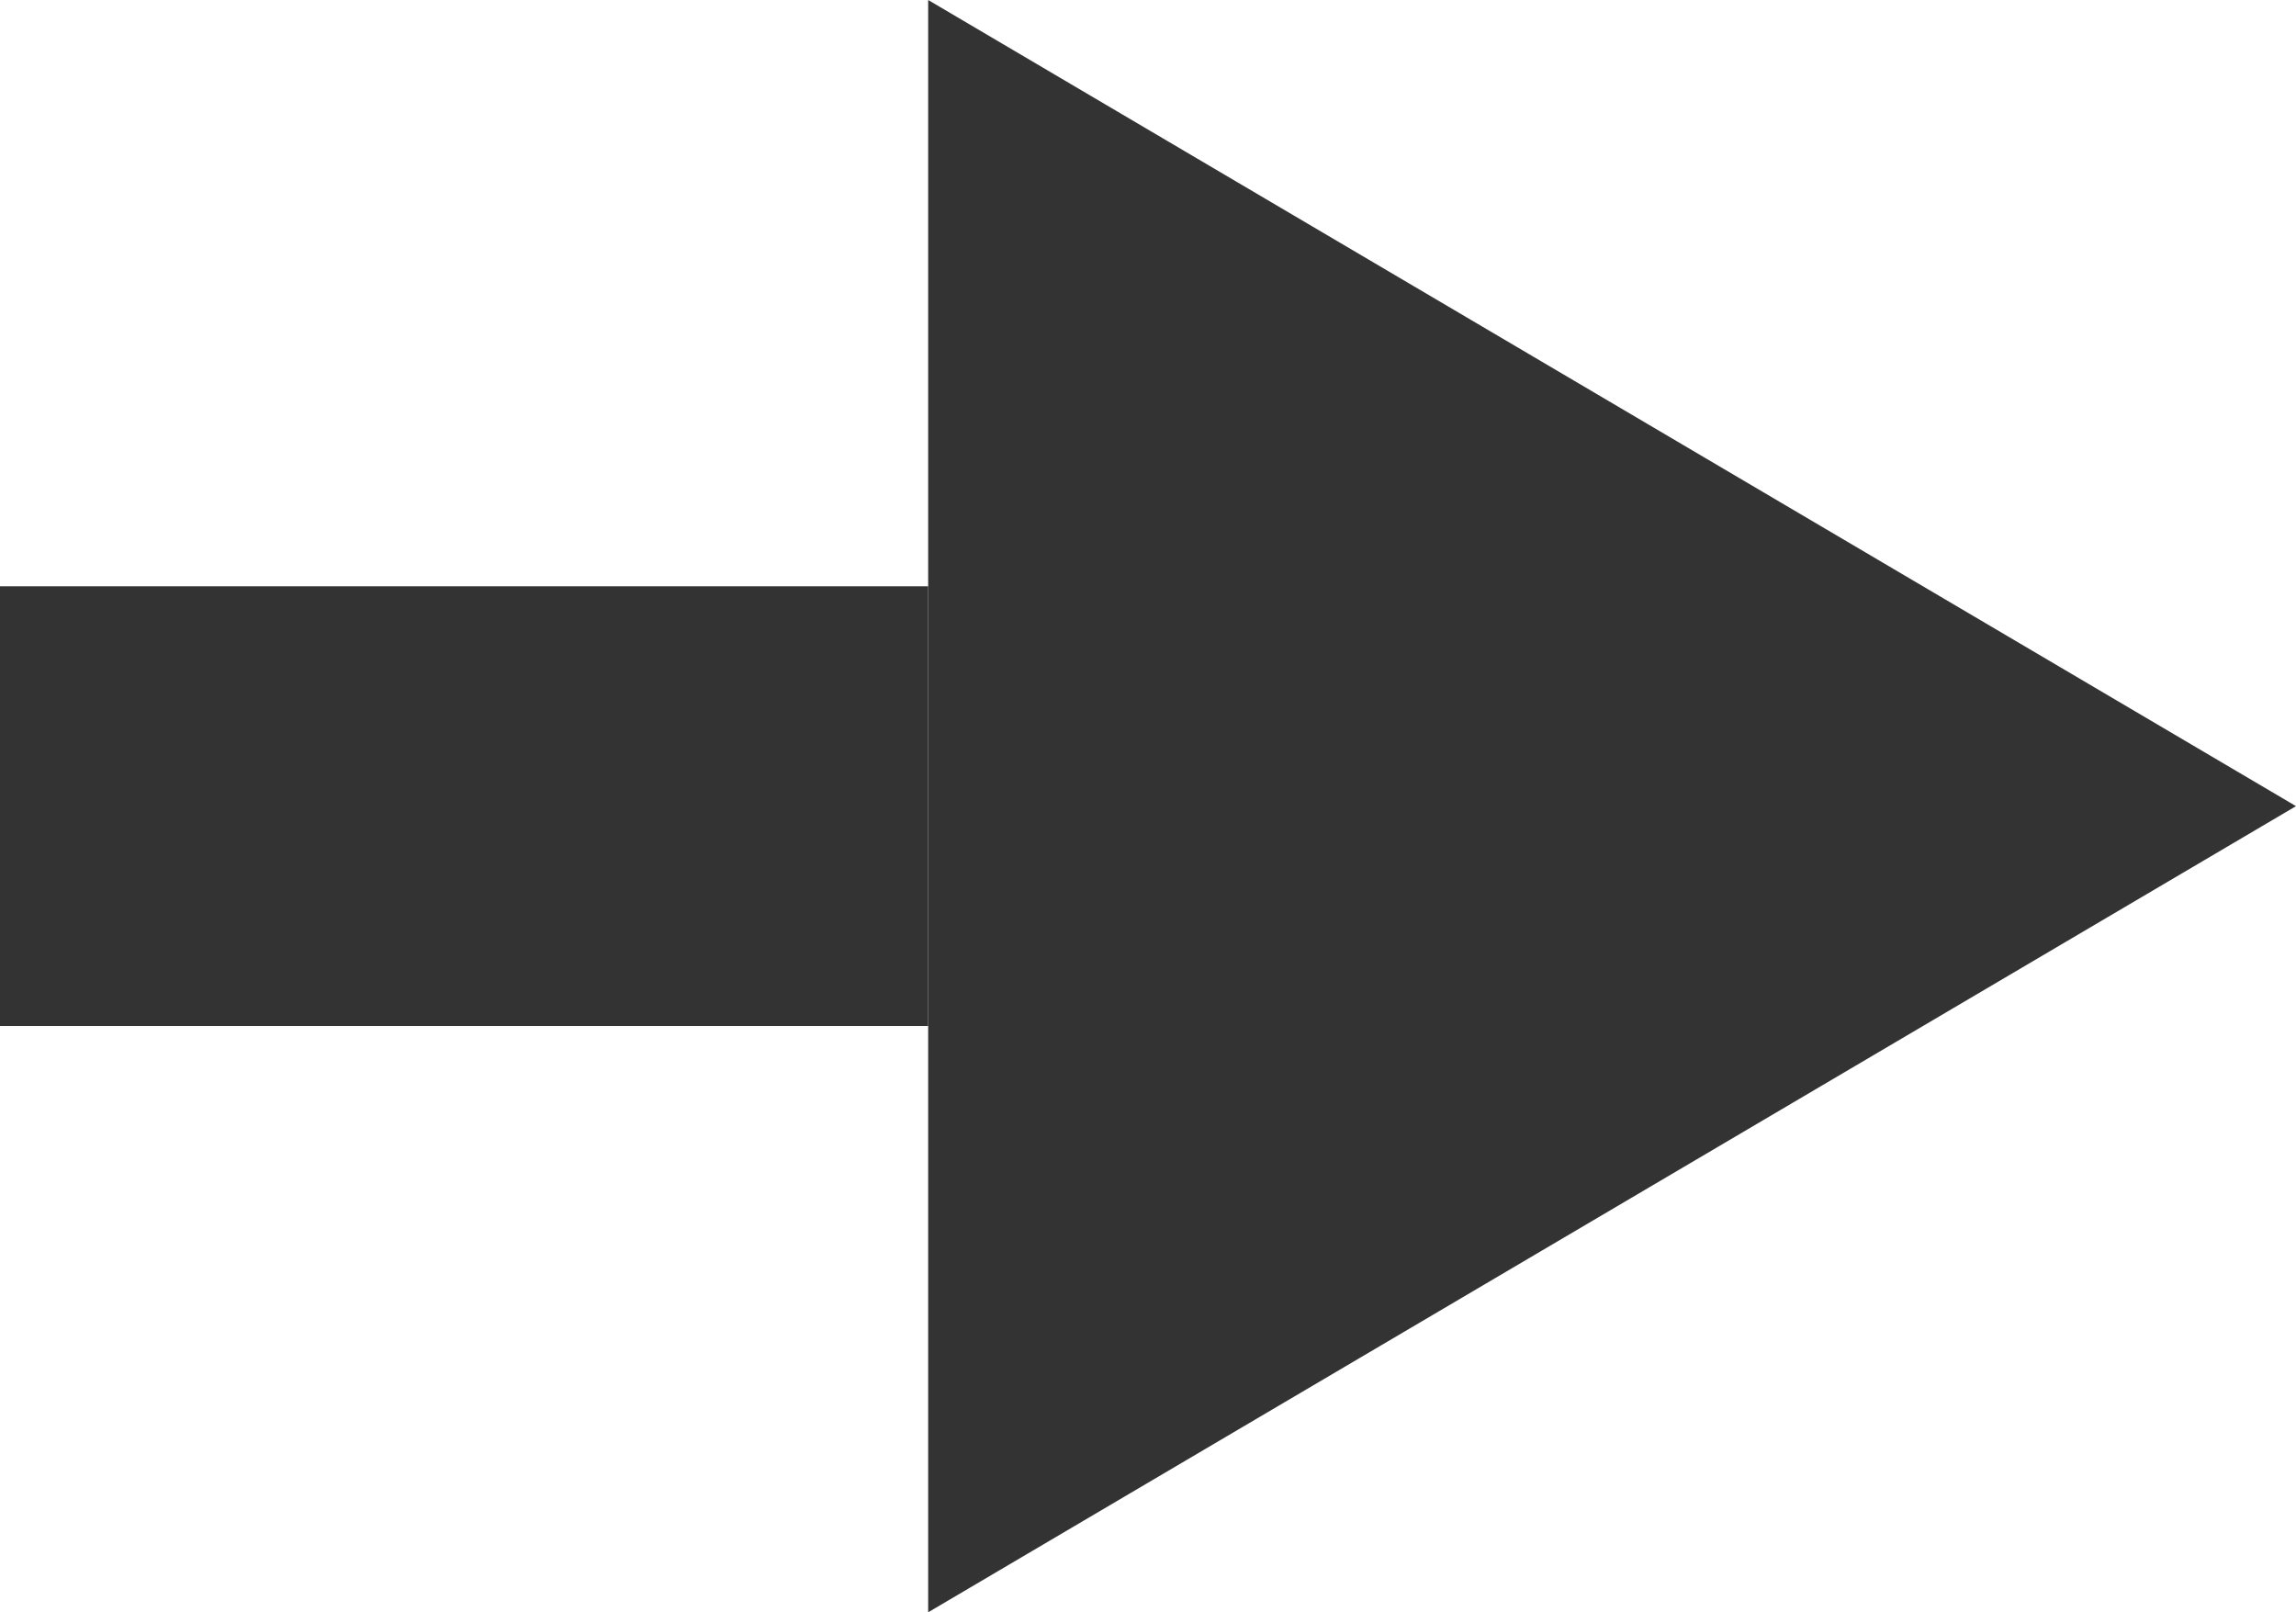 <svg xmlns="http://www.w3.org/2000/svg" width="47" height="33" viewBox="0 0 47 33">
  <g id="c-arrow" transform="translate(-1797 681) rotate(-90)">
    <path id="多角形_3" data-name="多角形 3" d="M16.5,0,33,28H0Z" transform="translate(681 1844) rotate(180)" fill="#333"/>
    <rect id="長方形_70" data-name="長方形 70" width="9" height="19" transform="translate(660 1797)" fill="#333"/>
  </g>
</svg>
